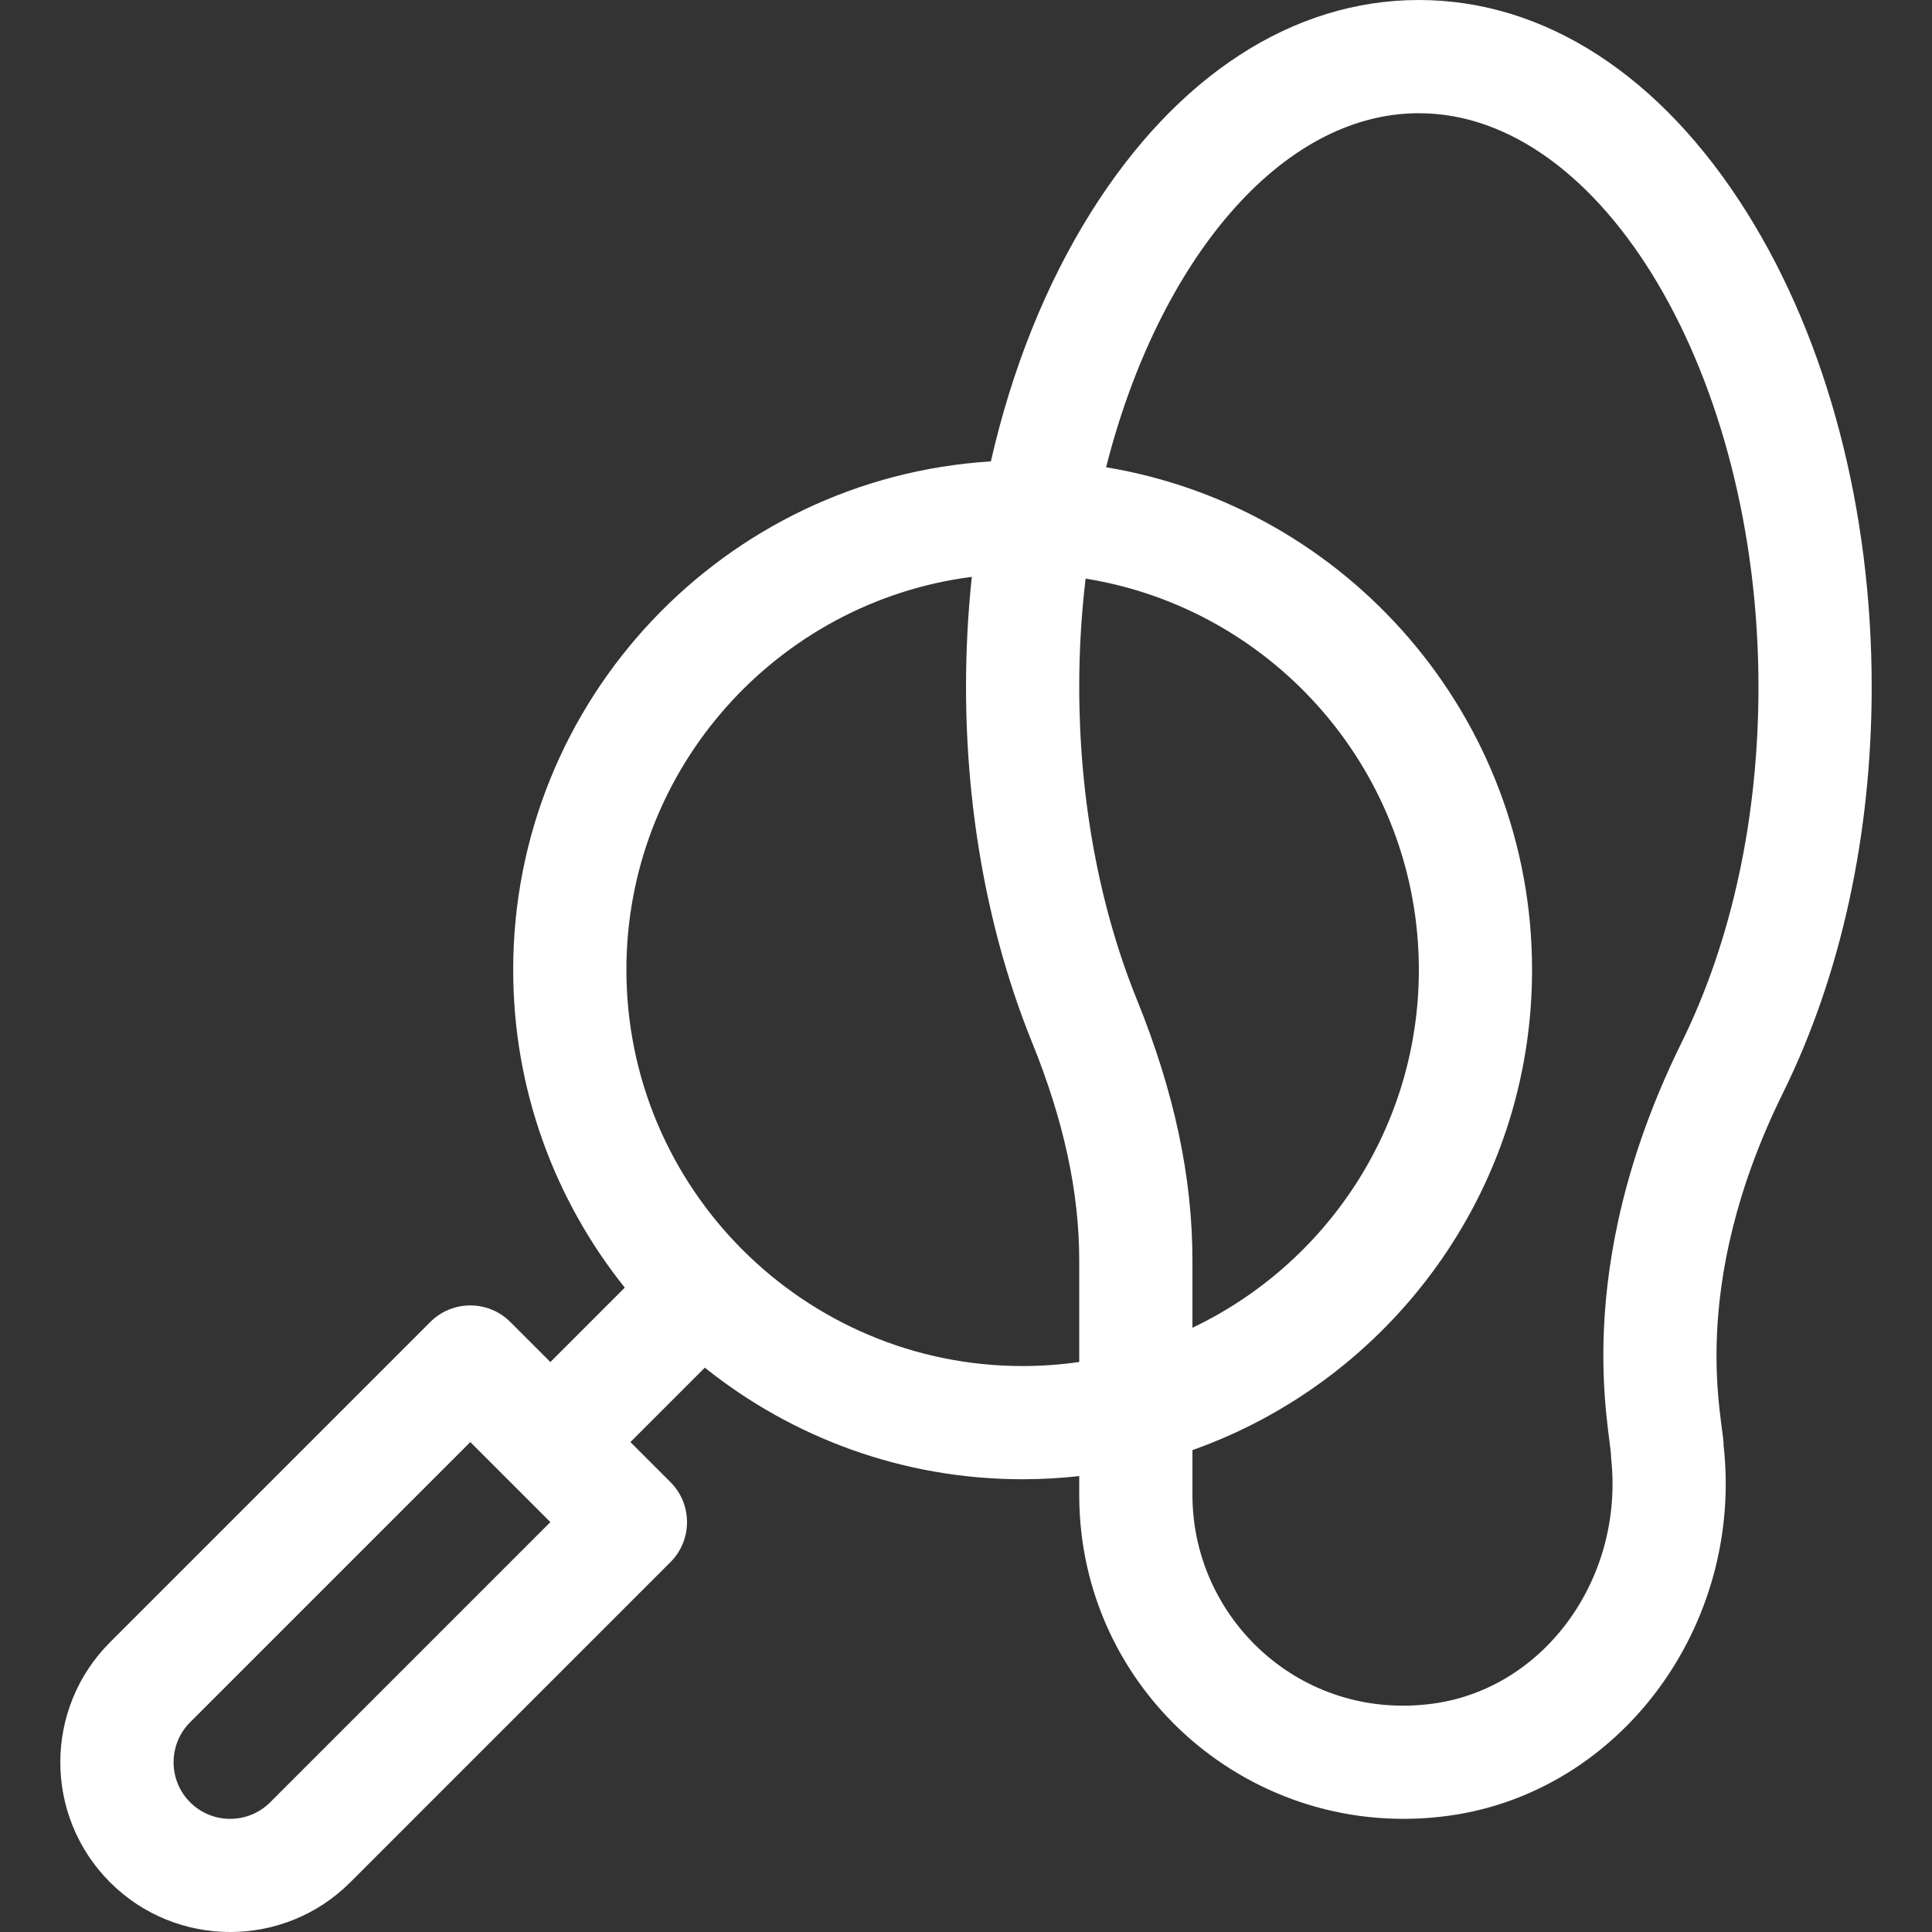 <?xml version="1.0"?>
<svg xmlns="http://www.w3.org/2000/svg" xmlns:xlink="http://www.w3.org/1999/xlink" version="1.1" id="Capa_1" x="0px" y="0px" viewBox="0 0 511.999 511.999" style="enable-background:new 0 0 511.999 511.999;" xml:space="preserve" width="512px" height="512px" class=""><rect x="0" y="0" width="511.999" height="511.999" fill="#333333" stroke="none"/><g><g>
	<g>
		<path d="M496.015,182.008c0-46.976-11.734-91.594-33.04-125.636C440.222,20.02,409.338,0,376.01,0    c-33.328,0-64.213,20.02-86.965,56.371c-11.966,19.118-20.911,41.571-26.455,65.904C192.053,126.635,136,185.396,136,257.011    c0,31.828,11.078,61.115,29.572,84.219l-19.719,19.719l-10.607-10.606c-5.857-5.858-15.356-5.858-21.214,0l-84.855,84.855    c-17.587,17.585-17.591,46.054,0,63.643c17.546,17.545,46.095,17.546,63.642,0l84.857-84.856c5.855-5.854,5.857-15.358,0-21.214    l-10.607-10.607l19.719-19.719c23.105,18.494,52.39,29.572,84.218,29.572c5.07,0,10.073-0.291,15.001-0.838v4.992    c0,52.244,46.097,92.165,97.973,85.013c45.457-6.264,78.11-50.314,72.79-98.193c0.148-5.974-10.082-40.991,15.745-93.364    C487.888,258.448,496.015,221.234,496.015,182.008z M71.604,477.626c-5.848,5.849-15.366,5.849-21.214,0    c-5.849-5.849-5.849-15.366,0-21.215l74.249-74.249l21.215,21.214L71.604,477.626z M286.007,360.939    c-4.901,0.704-9.907,1.076-15.001,1.076c-57.899,0-105.004-47.105-105.004-105.004c-0.001-53.337,39.973-97.512,91.536-104.143    c-1.01,9.56-1.532,19.297-1.532,29.14c0,33.402,6.043,65.966,17.478,94.171c8.427,20.786,12.524,39.72,12.524,57.882V360.939z     M301.286,264.906c-9.996-24.658-15.28-53.324-15.28-82.899c-0.001-9.768,0.585-19.354,1.688-28.668    c49.996,8.019,88.316,51.452,88.316,103.672c0,41.804-24.558,77.976-60.003,94.859v-17.81    C316.008,311.96,311.193,289.34,301.286,264.906z M445.606,276.356c-30.033,60.906-18.496,103.696-18.655,109.947    c3.541,31.864-17.574,61.094-47.068,65.16c-35.144,4.84-63.876-22.475-63.876-55.293v-11.875    c52.382-18.575,90.004-68.614,90.004-127.283c0-66.91-48.929-122.596-112.885-133.183c13.832-54.51,46.218-93.826,82.882-93.826    c48.787,0,90.004,69.61,90.004,152.006C466.013,216.657,458.956,249.282,445.606,276.356z" data-original="#000000" class="active-path" data-old_color="#000000" fill="#FFFFFF"/>
	</g>
</g></g> </svg>
